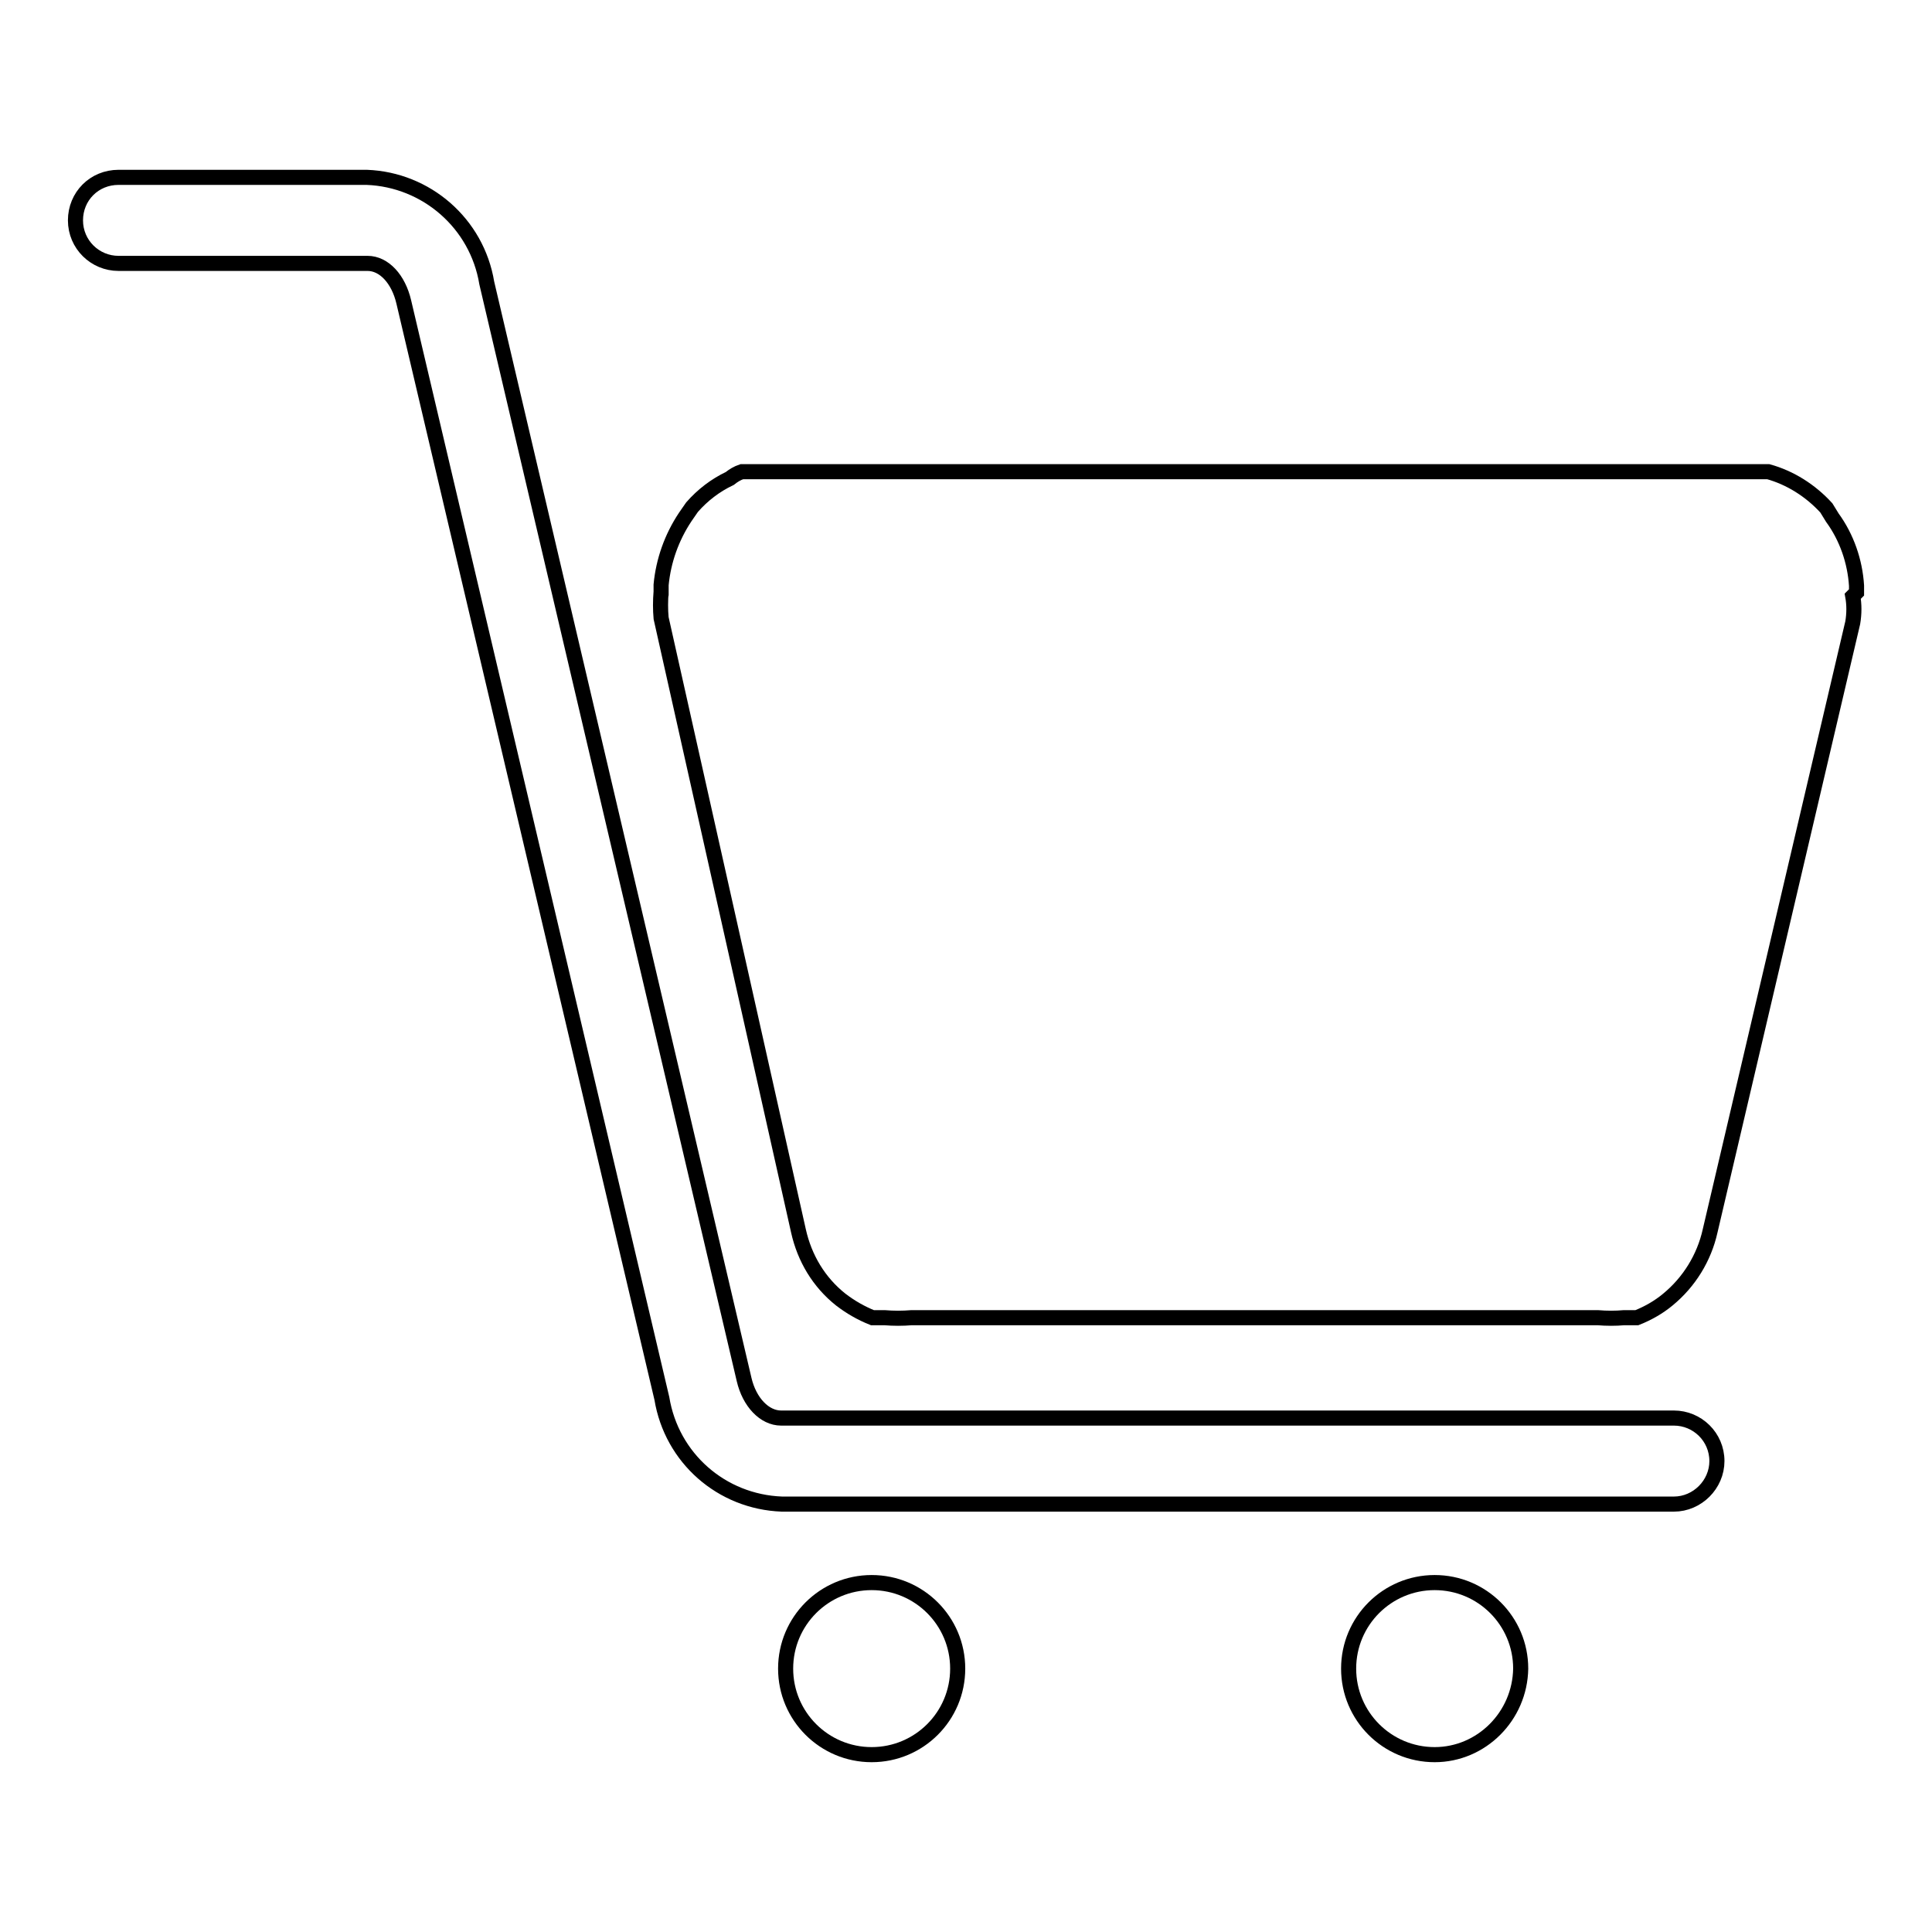 <?xml version="1.0" encoding="utf-8"?>
<!-- Svg Vector Icons : http://www.onlinewebfonts.com/icon -->
<!DOCTYPE svg PUBLIC "-//W3C//DTD SVG 1.1//EN" "http://www.w3.org/Graphics/SVG/1.1/DTD/svg11.dtd">
<svg version="1.1" xmlns="http://www.w3.org/2000/svg" xmlns:xlink="http://www.w3.org/1999/xlink" x="0px" y="0px" viewBox="0 0 256 256" enable-background="new 0 0 256 256" xml:space="preserve">
<g> <path stroke-width="2" fill-opacity="0" stroke="#000000"  d="M246,78.5v-0.9c-0.2-3.2-1.3-6.4-3.2-9l-0.8-1.3c-2.1-2.3-4.8-4-7.7-4.8h-136c-0.6,0.2-1.1,0.5-1.6,0.9 c-1.9,0.9-3.6,2.2-5,3.8c-0.3,0.4-0.6,0.9-0.9,1.3c-1.8,2.7-2.9,5.8-3.2,9v0.9c0,0.9,0,0,0,0c-0.1,1.2-0.1,2.4,0,3.5l18.2,81.2 c0.8,3.6,2.7,6.8,5.6,9.1c1.3,1,2.7,1.8,4.2,2.4h1.6c1.2,0.1,2.4,0.1,3.6,0h90.9c1.2,0.1,2.4,0.1,3.5,0h1.7 c1.5-0.6,2.9-1.4,4.1-2.4c2.8-2.3,4.8-5.5,5.6-9.1l18.9-80.6c0.2-1.2,0.2-2.4,0-3.5L246,78.5z"/> <path stroke-width="2" fill-opacity="0" stroke="#000000"  d="M221.8,199.3H103.6c-8-0.3-14.6-6.1-15.9-14L53.5,40c-0.7-3-2.6-5.1-4.8-5.1H15.7c-3.1,0-5.7-2.5-5.7-5.7 s2.5-5.7,5.7-5.7h32.9c7.9,0.3,14.6,6.1,15.9,14l34.1,145.3c0.7,3,2.7,5.1,4.9,5.1h118.3c3.1,0,5.7,2.5,5.7,5.7 C227.5,196.7,224.9,199.3,221.8,199.3z M115.5,232.5c-6.3,0-11.4-5.1-11.4-11.4c0-6.3,5.1-11.4,11.4-11.4s11.4,5.1,11.4,11.4 C126.9,227.4,121.8,232.5,115.5,232.5L115.5,232.5z M190.1,232.5c-6.3,0-11.4-5.1-11.4-11.4c0-6.3,5.1-11.4,11.4-11.4 c6.3,0,11.4,5.1,11.4,11.4C201.4,227.4,196.3,232.5,190.1,232.5L190.1,232.5z"/></g>
</svg>
